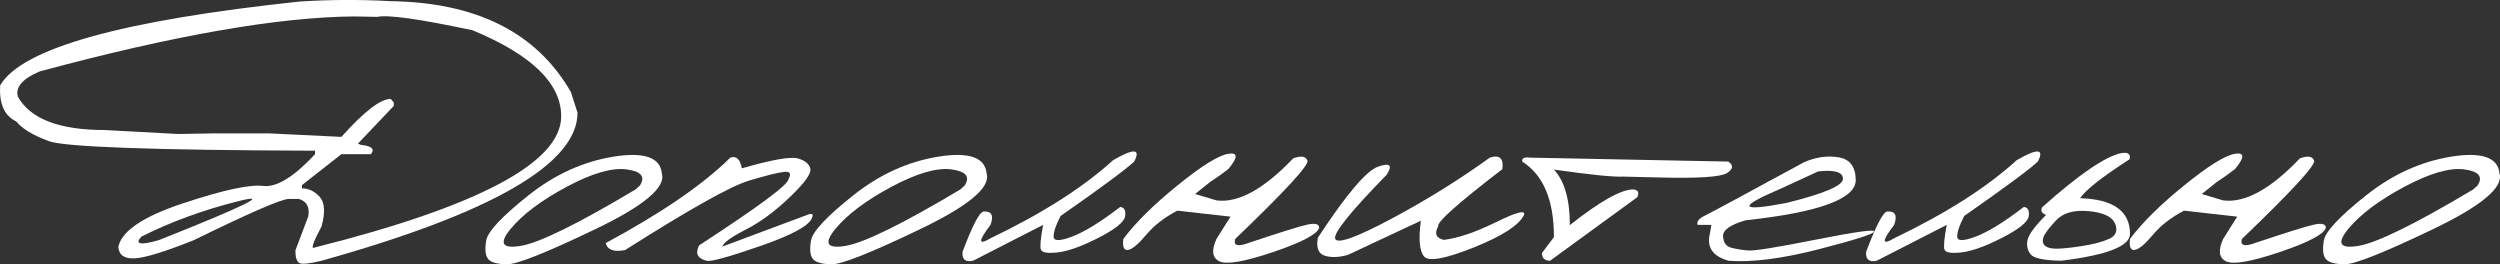 <?xml version="1.0" encoding="UTF-8"?> <svg xmlns="http://www.w3.org/2000/svg" id="_Слой_1" data-name="Слой 1" viewBox="0 0 457.69 48.38"><rect x="0" y="0" width="457.69" height="48.38" fill="#333333" stroke="none"/> <defs> <style> .cls-1 { fill: #fff; } </style> </defs> <path class="cls-1" d="M71.3,.21c15.88,.18,26.95,5.73,33.22,16.65l1.21,3.77c0,9.34-15.62,18.37-46.85,27.1-2.24,.55-3.6,.69-4.08,.42-.48-.28-.72-1.04-.72-2.3l2.38-6.3c.25-1.69-.34-2.73-1.77-3.13h-1.81c-1.33,0-7.13,2.52-17.4,7.55-5.24,2.09-8.82,3.2-10.74,3.32-1.93,.13-2.95-.57-3.08-2.08,.58-2.89,4.52-5.56,11.83-7.98,7.31-2.43,12.2-3.49,14.67-3.19,2.47,.3,5.64-1.64,9.51-5.81v-.64c-29.57-.1-45.8-.68-48.7-1.74-2.89-1.06-4.9-2.27-6-3.62C.81,21.21-.18,19.01,.03,15.61,4.03,8.84,22.31,3.73,54.88,.28c5.41-.35,10.88-.38,16.42-.08ZM3.27,17.69c2.26,4.08,7.59,6.12,15.97,6.12l13.33,.72,6.53-.11h10.19l13.21,.64c4.15-4.63,7.16-6.95,9.02-6.95l.57,.64v.64l-6.57,6.91,.6,.23c1.96,.2,2.55,.77,1.77,1.7h-5.4l-7.21,5.66v.6c1.23,0,2.32,.52,3.25,1.55,.93,1.03,1.04,2.83,.34,5.4-1.56,2.94-2,4.24-1.32,3.89,30.12-7.57,45.19-15.59,45.19-24.05,0-6.01-5.41-11.26-16.23-15.74-9.69-2.06-15.5-2.88-17.44-2.45l-4.19-.08c-13.89,.1-33.11,3.46-57.65,10.08-3.12,1.33-4.44,2.87-3.96,4.61Zm22.61,25.63c-1.28,1.41-.21,1.62,3.21,.64,15.96-6.34,20.74-8.7,14.34-7.08-6.39,1.62-12.24,3.77-17.55,6.44Z"></path> <path class="cls-1" d="M112.37,28.67c5.59-.88,8.52,.15,8.8,3.1,.76,2.54-3.33,5.95-12.27,10.23-8.93,4.28-14.29,6.41-16.08,6.38-1.79-.02-2.94-.35-3.45-.96s-.63-1.74-.36-3.38c.28-1.64,2.84-4.38,7.7-8.25,4.86-3.86,10.08-6.23,15.67-7.12Zm-18.88,13.23c-2.19,2.66-1.57,3.69,1.87,3.11,3.43-.58,10.44-4.03,21.01-10.34l.79-.72c1.03-1.61,.21-2.59-2.45-2.94-2.67-.35-6.32,.71-10.97,3.19-4.64,2.48-8.06,5.05-10.25,7.7Z"></path> <path class="cls-1" d="M133.7,28.86c1.11-.38,1.81,.28,2.11,1.96,5.51-1.59,8.93-2.19,10.27-1.81,1.33,.38,2.09,1.01,2.28,1.89,.19,.88-1.07,2.62-3.78,5.21-2.71,2.59-5.39,4.57-8.06,5.93-2.67,1.36-4.09,2.39-4.27,3.1l15.67-5.85c.81-.3,1.04-.09,.72,.64-.55,1.41-3.69,3.11-9.42,5.1-5.73,1.99-8.99,2.89-9.8,2.72-1.71-.4-2.19-1.35-1.43-2.83,10.92-7.1,16.38-11.15,16.38-12.16,.53-.96,.28-1.39-.75-1.3-1.03,.09-3.21,.63-6.53,1.62-3.32,.99-10.87,5.23-22.65,12.7-2.04,.4-3.22-.02-3.55-1.28,10.24-5.51,17.84-10.72,22.8-15.63Z"></path> <path class="cls-1" d="M171.83,28.67c5.59-.88,8.52,.15,8.8,3.1,.76,2.54-3.33,5.95-12.27,10.23-8.93,4.28-14.29,6.41-16.08,6.38-1.79-.02-2.94-.35-3.45-.96s-.63-1.74-.36-3.38c.28-1.64,2.84-4.38,7.7-8.25,4.86-3.86,10.08-6.23,15.67-7.12Zm-18.88,13.23c-2.19,2.66-1.57,3.69,1.87,3.11,3.43-.58,10.44-4.03,21.01-10.34l.79-.72c1.03-1.61,.21-2.59-2.45-2.94-2.67-.35-6.32,.71-10.97,3.19-4.64,2.48-8.06,5.05-10.25,7.7Z"></path> <path class="cls-1" d="M203.8,29.31c3.8-2.19,5.08-2.1,3.85,.26-1.49,1.41-5.98,4.73-13.48,9.97-.86,1.64-1.28,2.89-1.28,3.76s1.14,.87,3.42,0c2.28-.87,5.2-2.67,8.78-5.42,.75,.1,1.05,.67,.89,1.72-.16,1.04-1.79,2.35-4.87,3.93-3.08,1.57-5.58,2.47-7.47,2.68-1.9,.21-2.93,.03-3.1-.57-.16-.59-.02-2.08,.43-4.47l-12.84,6.57c-1.38,.3-2.03-.24-1.92-1.62,1.81-4.81,3.1-7.27,3.85-7.4,1.48-.1,1.91,.72,1.28,2.45-2.29,3-2.29,3.81,0,2.45,9.46-4.53,16.95-9.3,22.46-14.31Z"></path> <path class="cls-1" d="M236.72,29.01c1.46-.55,2.34-.42,2.64,.4,.3,.82-4.1,5.59-13.21,14.33-.35,1.06,.21,1.38,1.7,.98,6.29-2.11,10.14-3.32,11.55-3.61,1.41-.29,2.11-.09,2.11,.59-.35,1.18-3.16,2.66-8.42,4.44s-8.54,2.34-9.85,1.7c-1.31-.64-1.49-2.01-.53-4.1l2.57-4.08-9.74-1.09c-2.37,1.23-4.27,2.71-5.7,4.42s-2.54,2.63-3.3,2.76c-.77,.13-1.06-.54-.89-2,2.26-3.02,5.58-6.3,9.95-9.83,4.37-3.54,7.45-5.46,9.25-5.76,1.8-.3,1.82,.62,.06,2.76-.98,.78-2.13,1.6-3.44,2.45l-2.68,2.15,3.93,1.17c3.98,.5,8.64-2.05,14-7.66Z"></path> <path class="cls-1" d="M272.74,28.86c1.81-.58,2.58,.13,2.3,2.11-8.1,6.22-12.02,9.7-11.74,10.46-.73,1.36-.38,2.19,1.06,2.49,2.67-.35,5.86-1.44,9.57-3.27,3.71-1.82,5.4-2.26,5.08-1.3-.88,1.86-3.95,3.84-9.19,5.95-5.25,2.1-8.29,2.65-9.12,1.64-.83-1.01-1.02-3.18-.57-6.53l-13.4,6.27c-1.66,.45-3.06,.5-4.21,.13-1.15-.36-1.57-1.45-1.26-3.27,5.21-7.95,8.9-12.3,11.06-13.04,2.16-.74,2.68-.25,1.55,1.49-6.7,6.85-9.83,10.76-9.42,11.74s3.84-.25,10.29-3.68c6.44-3.44,12.44-7.17,18.01-11.19Z"></path> <path class="cls-1" d="M280.1,28.86l36.32,.72c.98,.68,.89,1.38-.26,2.11-1.16,.73-5.42,.99-12.8,.79l-6.3-.15c-1.61,.1-5.8-.33-12.57-1.28,1.94,2.09,2.91,5.47,2.91,10.16,5.51-4.35,9.38-6.53,11.59-6.53,.91,.08,1.16,.55,.75,1.43l-15.97,11.63c-1.01-.02-1.5-.5-1.47-1.43l2.19-2.91c0-6.77-1.94-11.38-5.81-13.82-.08-.63,.4-.87,1.43-.72Z"></path> <path class="cls-1" d="M336.61,28.8c2.06,.34,3.11,1.73,3.13,4.17,0,3.45-6.72,5.9-20.16,7.36-2.82,.81-4.2,1.79-4.13,2.94,.06,1.16,.58,1.86,1.55,2.1,.97,.24,2,.4,3.1,.49,1.09,.09,5.23-.58,12.4-2,7.17-1.42,10.71-1.91,10.63-1.47-.09,.44-3.49,1.52-10.19,3.25-6.71,1.72-12.2,2.42-16.48,2.1-2.87-.81-4.01-2.43-3.44-4.87l.3-1.7h-2.53c-.2-.6,.23-1.16,1.3-1.68,1.07-.52,7.14-3.78,18.21-9.8,2.14-.93,4.24-1.23,6.3-.89Zm-10.72,5.79c-7.83,3.35-7.45,4.2,1.13,2.57,6.92-1.71,10.38-3.18,10.38-4.42s-1.51-1.69-4.53-1.36l-6.98,3.21Z"></path> <path class="cls-1" d="M369.23,29.31c3.8-2.19,5.08-2.1,3.85,.26-1.49,1.41-5.98,4.73-13.48,9.97-.86,1.64-1.28,2.89-1.28,3.76s1.14,.87,3.42,0c2.28-.87,5.2-2.67,8.78-5.42,.75,.1,1.05,.67,.89,1.72-.16,1.04-1.79,2.35-4.87,3.93s-5.57,2.47-7.47,2.68-2.93,.03-3.1-.57c-.16-.59-.02-2.08,.43-4.47l-12.83,6.57c-1.38,.3-2.03-.24-1.93-1.62,1.81-4.81,3.1-7.27,3.85-7.4,1.49-.1,1.91,.72,1.28,2.45-2.29,3-2.29,3.81,0,2.45,9.46-4.53,16.95-9.3,22.46-14.31Z"></path> <path class="cls-1" d="M388.44,28.03c1.18-.2,1.66,.18,1.43,1.13-5.01,3.22-8.03,5.6-9.06,7.13,6.09,.18,9.14,2.35,9.14,6.53,0,2.24-4.19,3.88-12.57,4.91-3.2-.05-5.08-.45-5.64-1.19-.57-.74-.75-1.6-.55-2.59s1.33-2.52,3.4-4.61c-.81-.28-1.04-.74-.72-1.4,6.8-6.06,11.65-9.37,14.57-9.93Zm-6.04,10.63c-2.69-.26-4.69,.3-5.98,1.68-1.3,1.38-2.06,2.4-2.3,3.06-.24,.65-.16,1.17,.23,1.55,.39,.38,1.07,.57,2.04,.58,.97,.01,2.53-.14,4.68-.47,2.15-.33,3.84-.77,5.08-1.34,1.23-.57,1.59-1.48,1.08-2.76-.52-1.27-2.12-2.04-4.81-2.3Z"></path> <path class="cls-1" d="M421.02,29.01c1.46-.55,2.34-.42,2.64,.4,.3,.82-4.1,5.59-13.21,14.33-.35,1.06,.21,1.38,1.7,.98,6.29-2.11,10.14-3.32,11.55-3.61,1.41-.29,2.11-.09,2.11,.59-.35,1.18-3.16,2.66-8.42,4.44s-8.54,2.34-9.85,1.7c-1.31-.64-1.49-2.01-.53-4.1l2.57-4.08-9.74-1.09c-2.37,1.23-4.27,2.71-5.7,4.42s-2.54,2.63-3.3,2.76c-.77,.13-1.06-.54-.89-2,2.26-3.02,5.58-6.3,9.95-9.83,4.37-3.54,7.45-5.46,9.25-5.76,1.8-.3,1.82,.62,.06,2.76-.98,.78-2.13,1.6-3.44,2.45l-2.68,2.15,3.93,1.17c3.98,.5,8.64-2.05,14-7.66Z"></path> <path class="cls-1" d="M448.8,28.67c5.59-.88,8.52,.15,8.8,3.1,.76,2.54-3.33,5.95-12.27,10.23-8.93,4.28-14.29,6.41-16.08,6.38-1.79-.02-2.94-.35-3.45-.96s-.63-1.74-.36-3.38c.28-1.64,2.84-4.38,7.7-8.25,4.86-3.86,10.08-6.23,15.67-7.12Zm-18.88,13.23c-2.19,2.66-1.57,3.69,1.87,3.11,3.43-.58,10.44-4.03,21.01-10.34l.79-.72c1.03-1.61,.21-2.59-2.45-2.94-2.67-.35-6.32,.71-10.97,3.19-4.64,2.48-8.06,5.05-10.25,7.7Z"></path> </svg> 